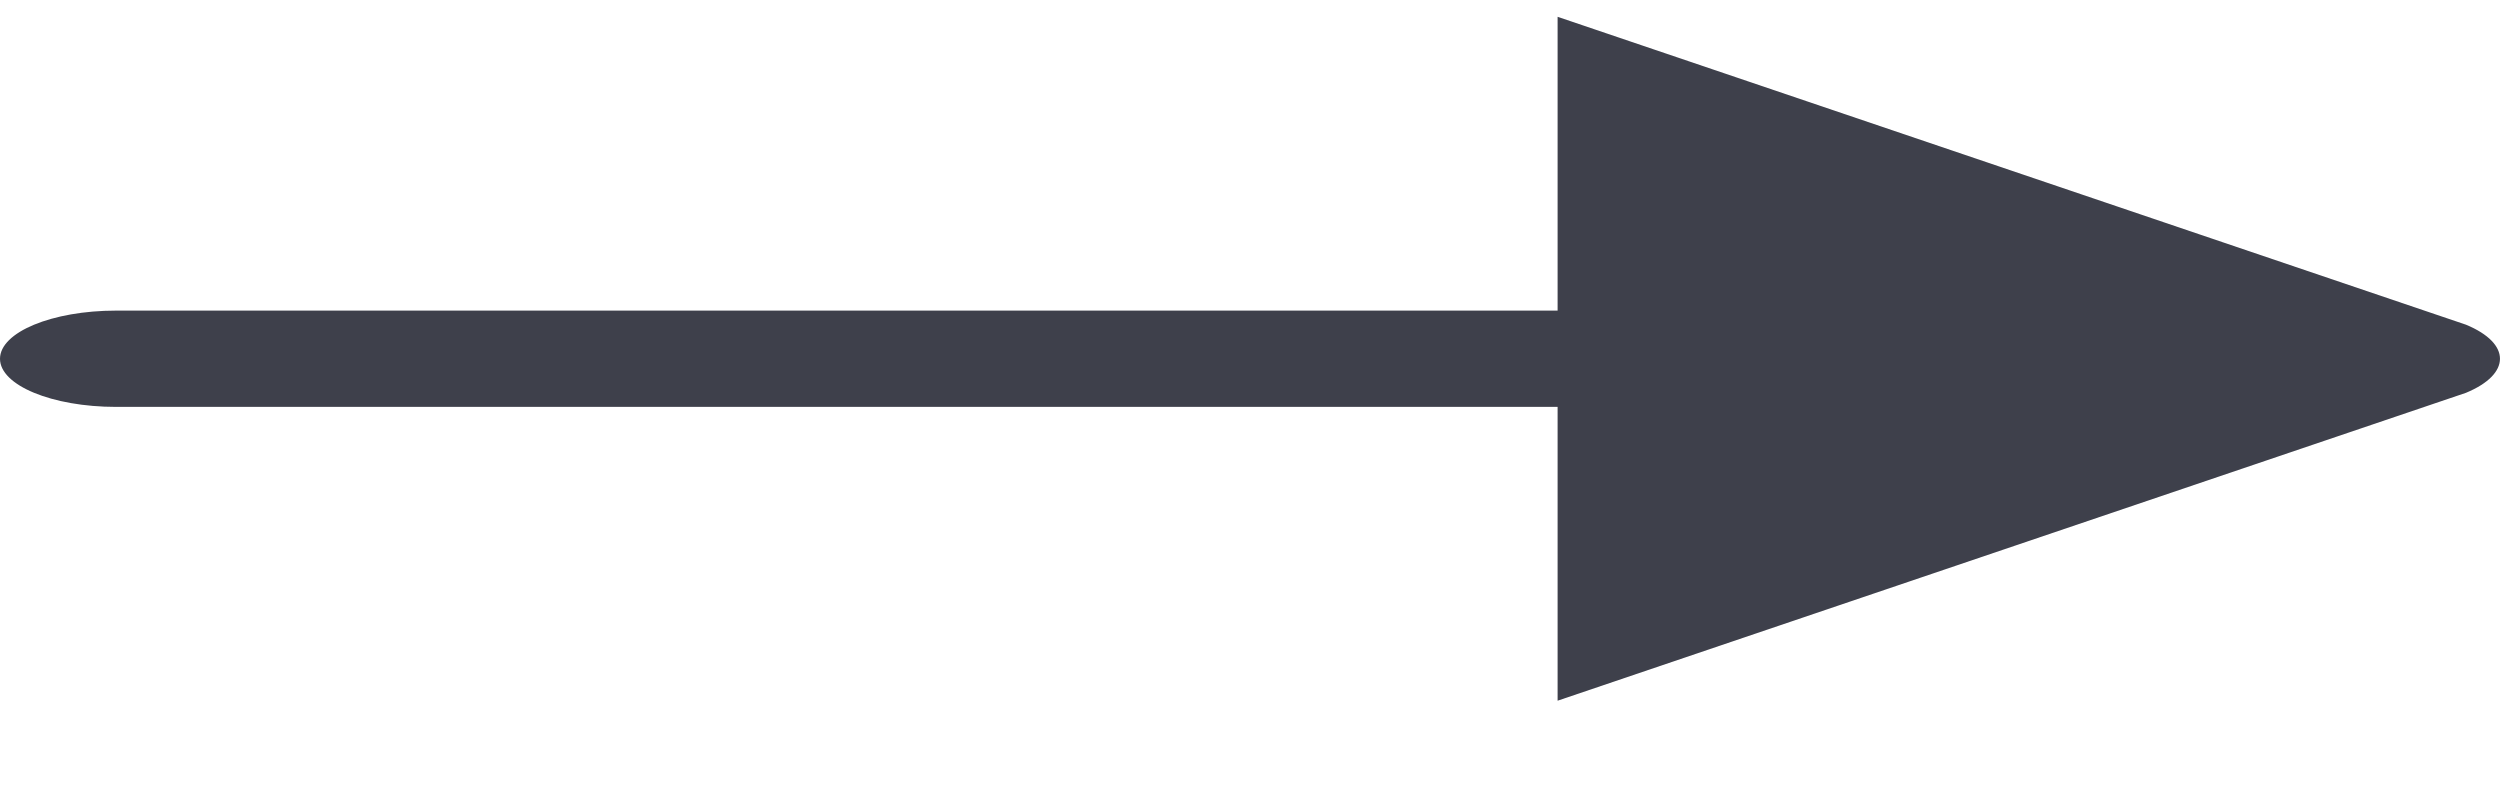 <svg width="25" height="8" viewBox="0 0 25 8" fill="none" xmlns="http://www.w3.org/2000/svg">
<path d="M15.576 3.106V0.168L24.66 3.247C25.113 3.435 25.113 3.74 24.66 3.928L15.576 7.007C15.576 6.237 15.576 4.885 15.576 4.069H1.162C0.52 4.069 0 3.853 0 3.588C0 3.322 0.52 3.106 1.162 3.106H15.576Z" fill="#3E404B"/>
</svg>
